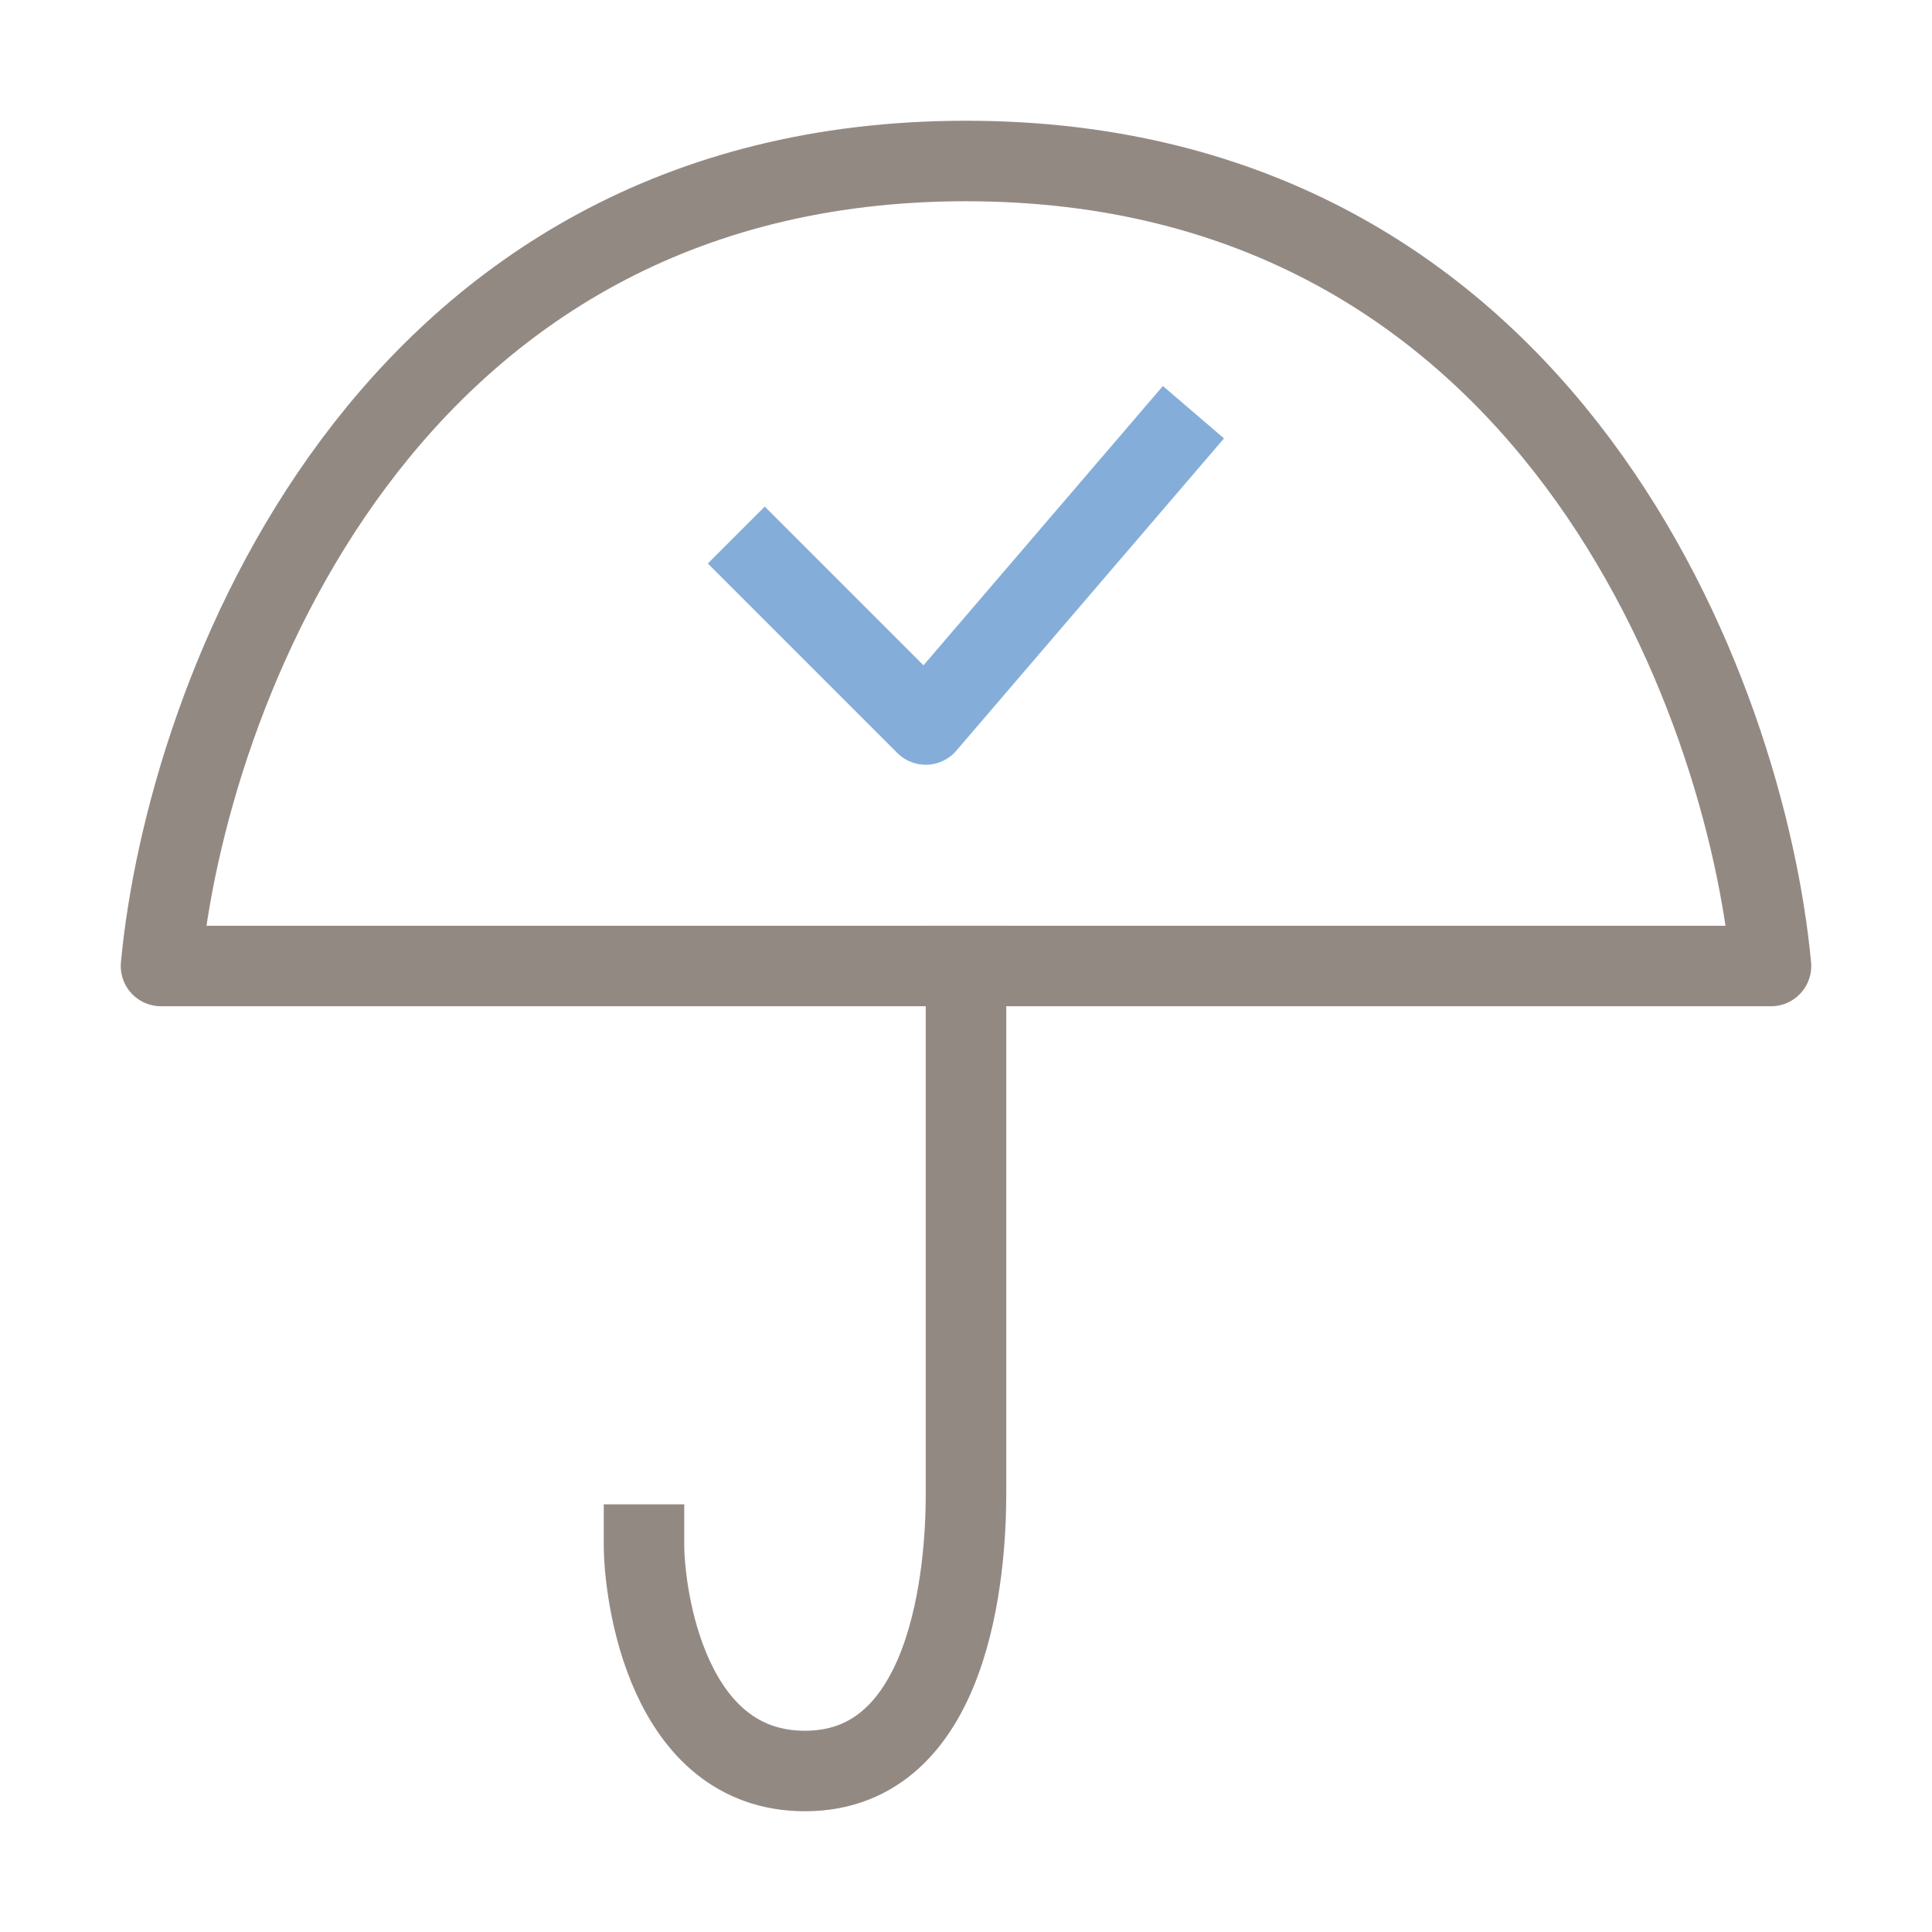 <svg width="48" height="48" viewBox="0 0 48 48" fill="none" xmlns="http://www.w3.org/2000/svg">
<path d="M24 24V37.125C24 39 23.638 44 20 44C16.571 44 16 39.625 16 38.375" stroke="#938983" stroke-width="2" stroke-linecap="square" stroke-linejoin="round"/>
<path d="M24 4C38.5 4 43.375 17.333 44 24H4C4.625 17.333 9.5 4 24 4Z" stroke="#938983" stroke-width="2" stroke-linecap="round" stroke-linejoin="round"/>
<path d="M19 14L23 18L29 11" stroke="#84AED9" stroke-width="2" stroke-linecap="square" stroke-linejoin="round"/>
</svg>
